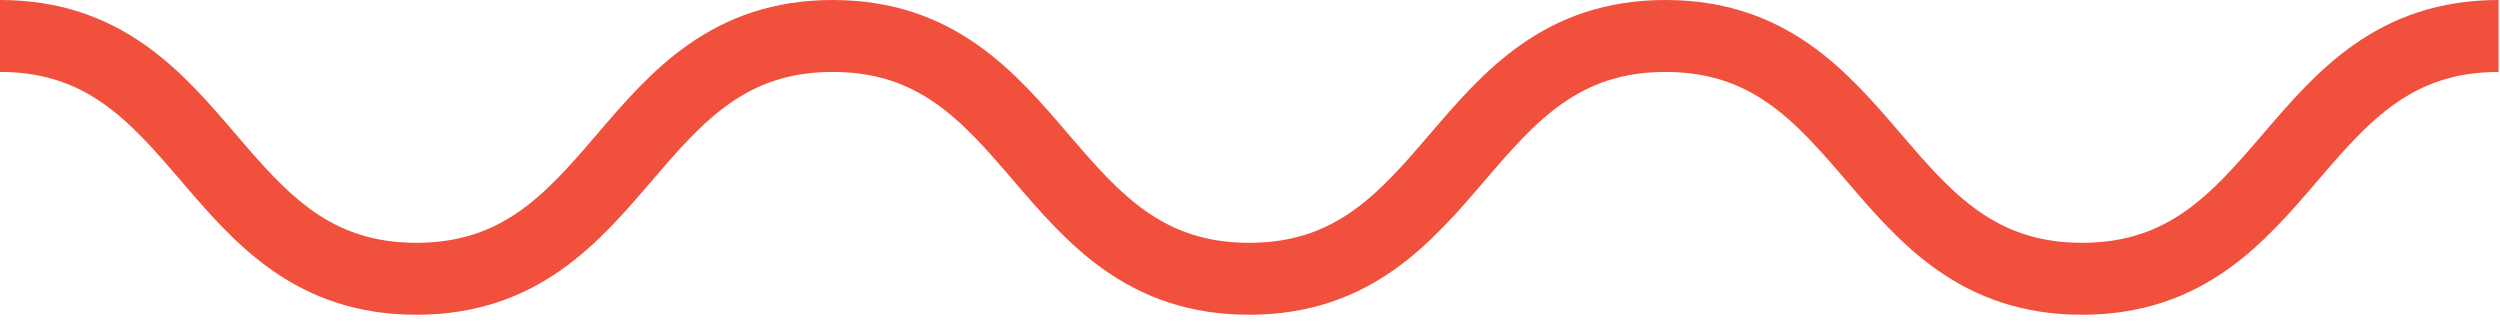 <svg xmlns="http://www.w3.org/2000/svg" width="139" height="18" viewBox="0 0 139 18" fill="none"><g clip-path="url(#clip0_67_2642)"><path d="M0 2C11.58 2 11.58 15.5 23.15 15.5C34.72 15.5 34.73 2 46.3 2C57.87 2 57.88 15.5 69.45 15.5C81.02 15.5 81.03 2 92.6 2C104.17 2 104.18 15.5 115.76 15.5C127.34 15.5 127.34 2 138.92 2" stroke="#F1503C" stroke-width="4" stroke-miterlimit="10"></path></g><defs><clipPath id="clip0_67_2642"><rect width="138.92" height="17.5" fill="white"></rect></clipPath></defs></svg>
